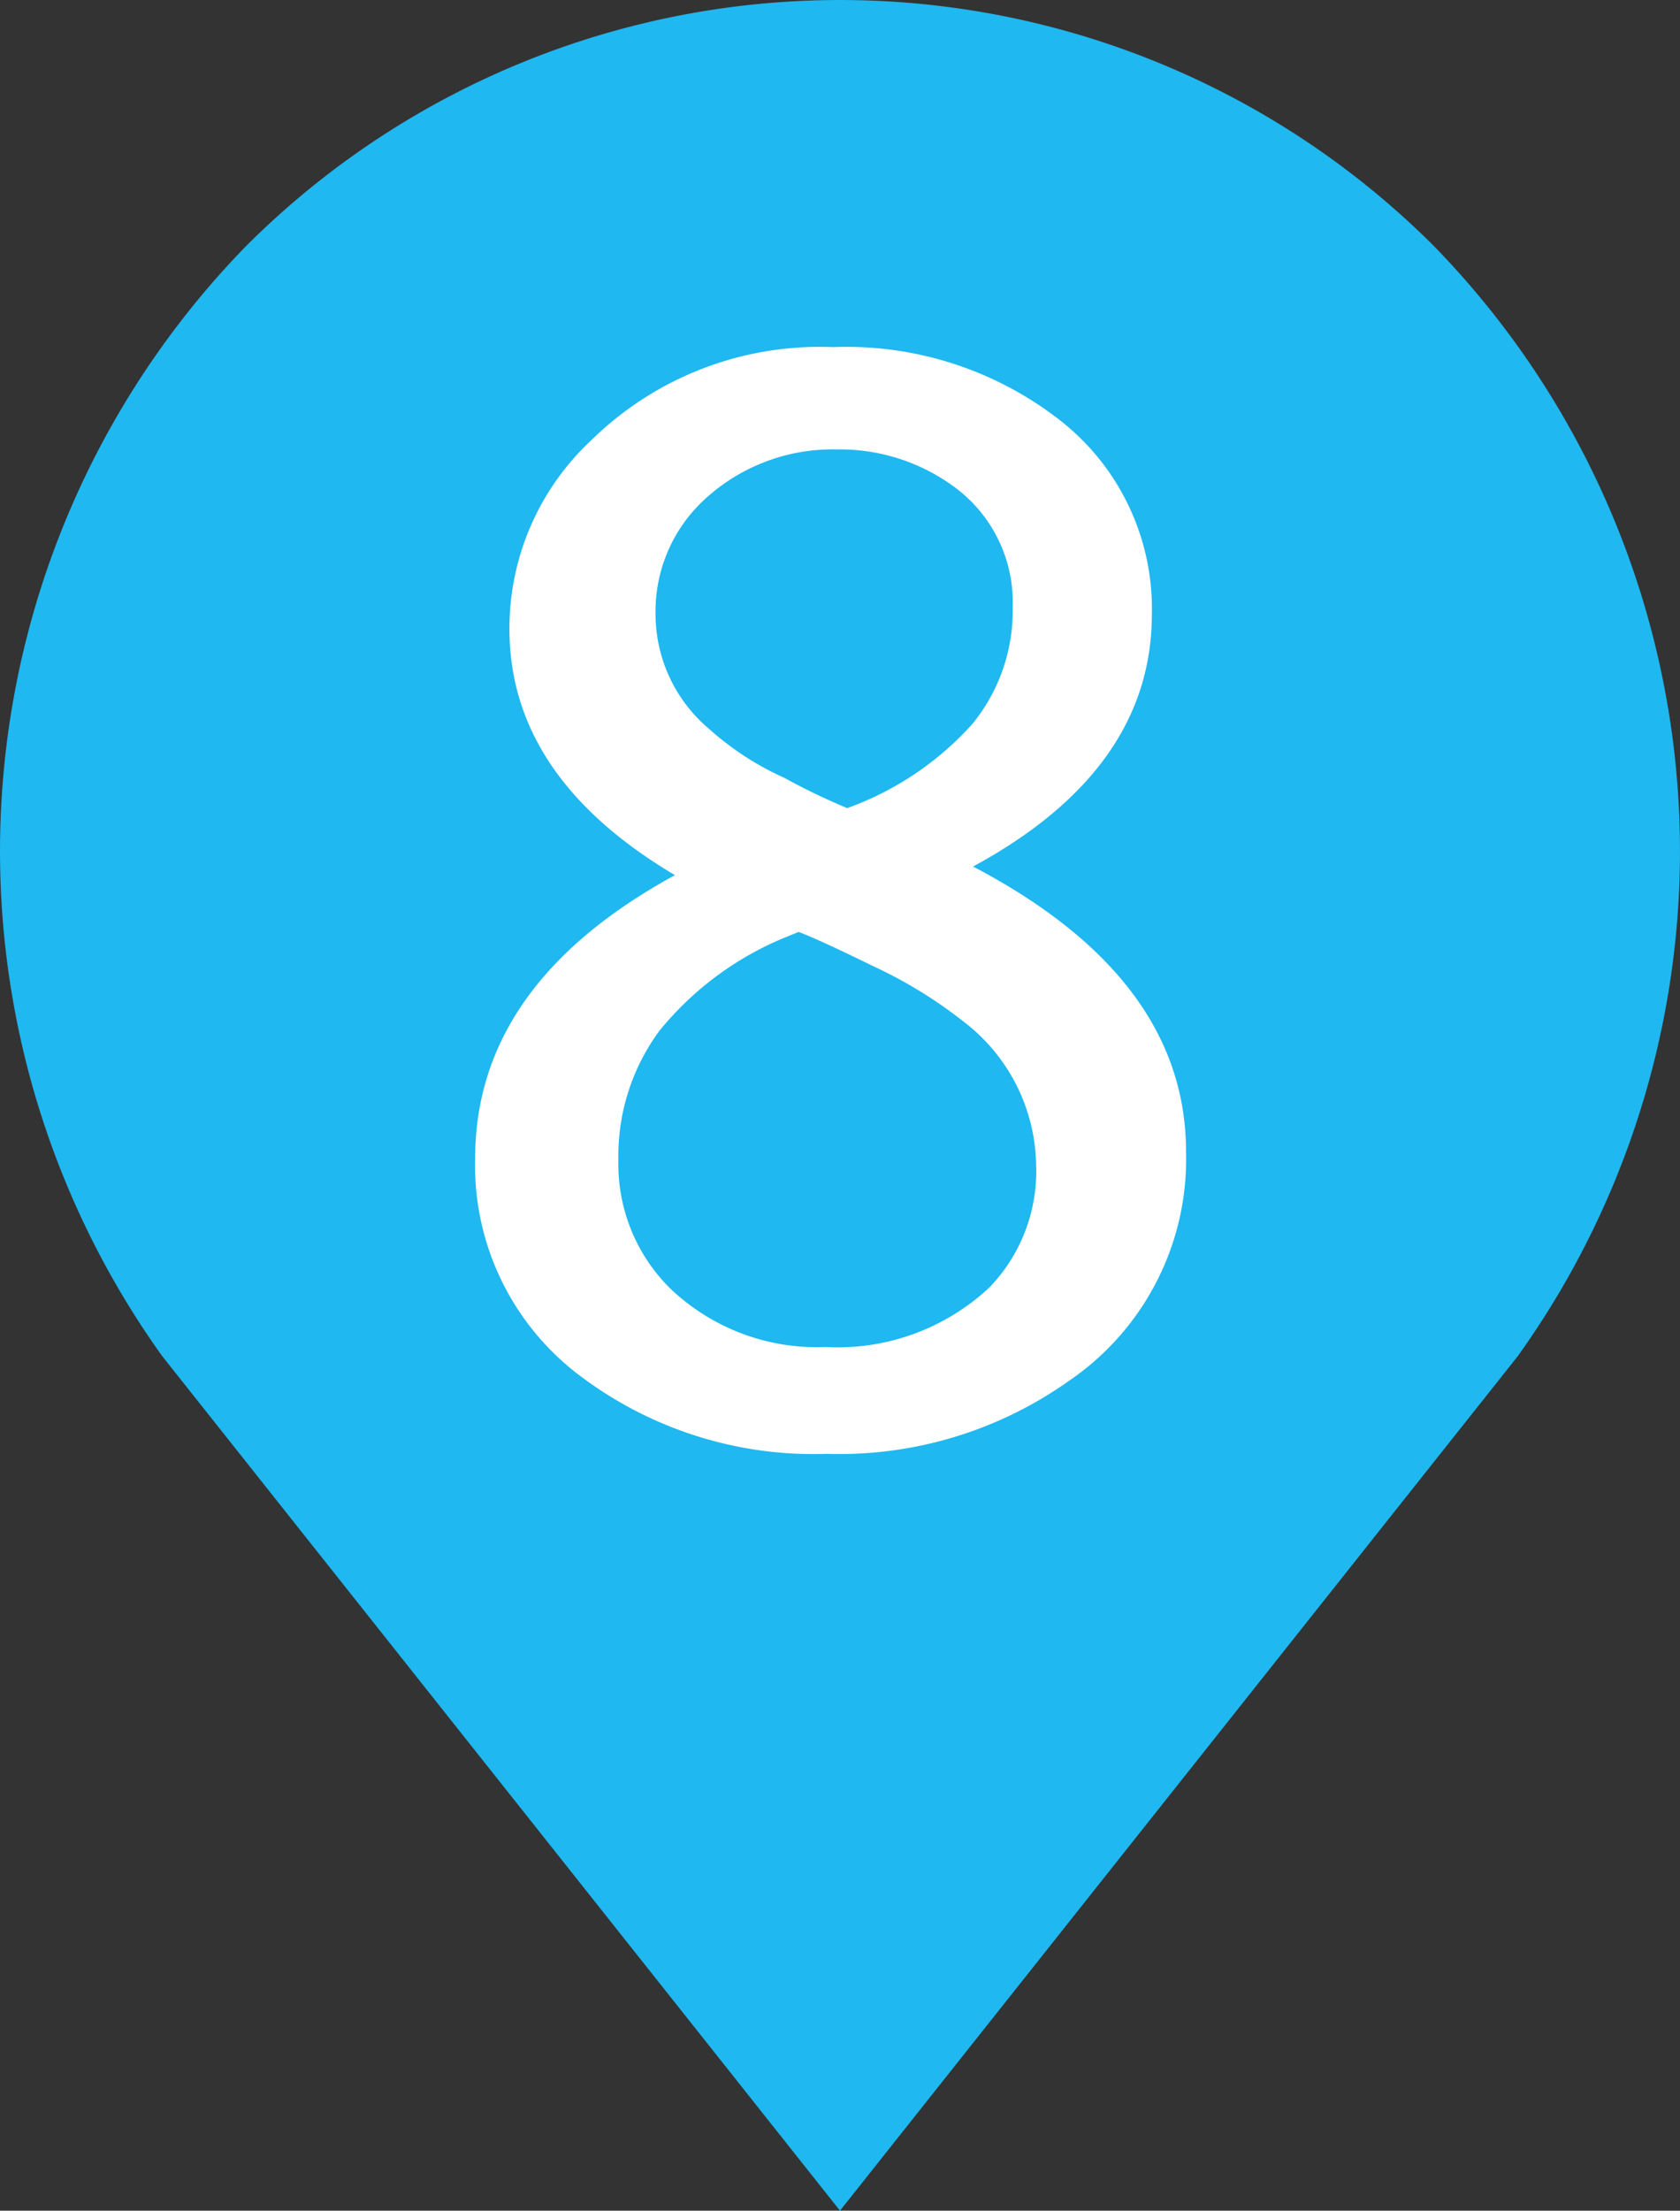 <svg xmlns="http://www.w3.org/2000/svg" xmlns:xlink="http://www.w3.org/1999/xlink" width="45.752" height="60.183" viewBox="0 0 45.752 60.183">
  <rect x="0" y="0" width="45.752" height="60.183" fill="#333333" stroke="none"/>
  <defs>
    <clipPath id="clip-path">
      <rect id="長方形_408" data-name="長方形 408" width="45.752" height="60.183" transform="translate(0 0)" fill="none"/>
    </clipPath>
  </defs>
  <g id="sec03-tab03-pin08" transform="translate(0 0)">
    <g id="グループ_572" data-name="グループ 572" clip-path="url(#clip-path)">
      <path id="パス_6889" data-name="パス 6889" d="M22.876,60.183,4.419,36.921A23.6,23.6,0,0,1,6.7,6.7a22.878,22.878,0,0,1,32.352,0,23.6,23.6,0,0,1,2.281,30.221Z" fill="#1fb8f0"/>
      <path id="パス_6890" data-name="パス 6890" d="M26.5,23.59Q32.3,26.631,32.3,31.357A7.3,7.3,0,0,1,29.1,37.6a10.8,10.8,0,0,1-6.576,1.979,10.548,10.548,0,0,1-6.8-2.18,7.155,7.155,0,0,1-2.784-5.862q0-4.745,5.441-7.712-4.507-2.674-4.507-6.7a7,7,0,0,1,2.217-5.129,8.881,8.881,0,0,1,6.594-2.546,9.456,9.456,0,0,1,6.118,1.942,6.508,6.508,0,0,1,2.566,5.33q0,4.232-4.873,6.87m-4.745,1.777-.312.128a8.628,8.628,0,0,0-3.48,2.564,5.733,5.733,0,0,0-1.118,3.518,4.757,4.757,0,0,0,1.393,3.48,5.782,5.782,0,0,0,4.25,1.612,6.053,6.053,0,0,0,4.451-1.612,4.547,4.547,0,0,0,1.282-3.334,5,5,0,0,0-1.959-3.9,12.394,12.394,0,0,0-2.473-1.52q-1.5-.734-2.034-.934M23.072,22a8.382,8.382,0,0,0,3.416-2.3,4.871,4.871,0,0,0,1.091-3.16,3.9,3.9,0,0,0-1.686-3.353,5.257,5.257,0,0,0-3.095-.952,5.136,5.136,0,0,0-3.7,1.447,4.139,4.139,0,0,0-1.245,3.041A4.083,4.083,0,0,0,19.3,19.834a7.9,7.9,0,0,0,2.051,1.337A17.734,17.734,0,0,0,23.072,22" fill="#fff"/>
    </g>
  </g>
</svg>
